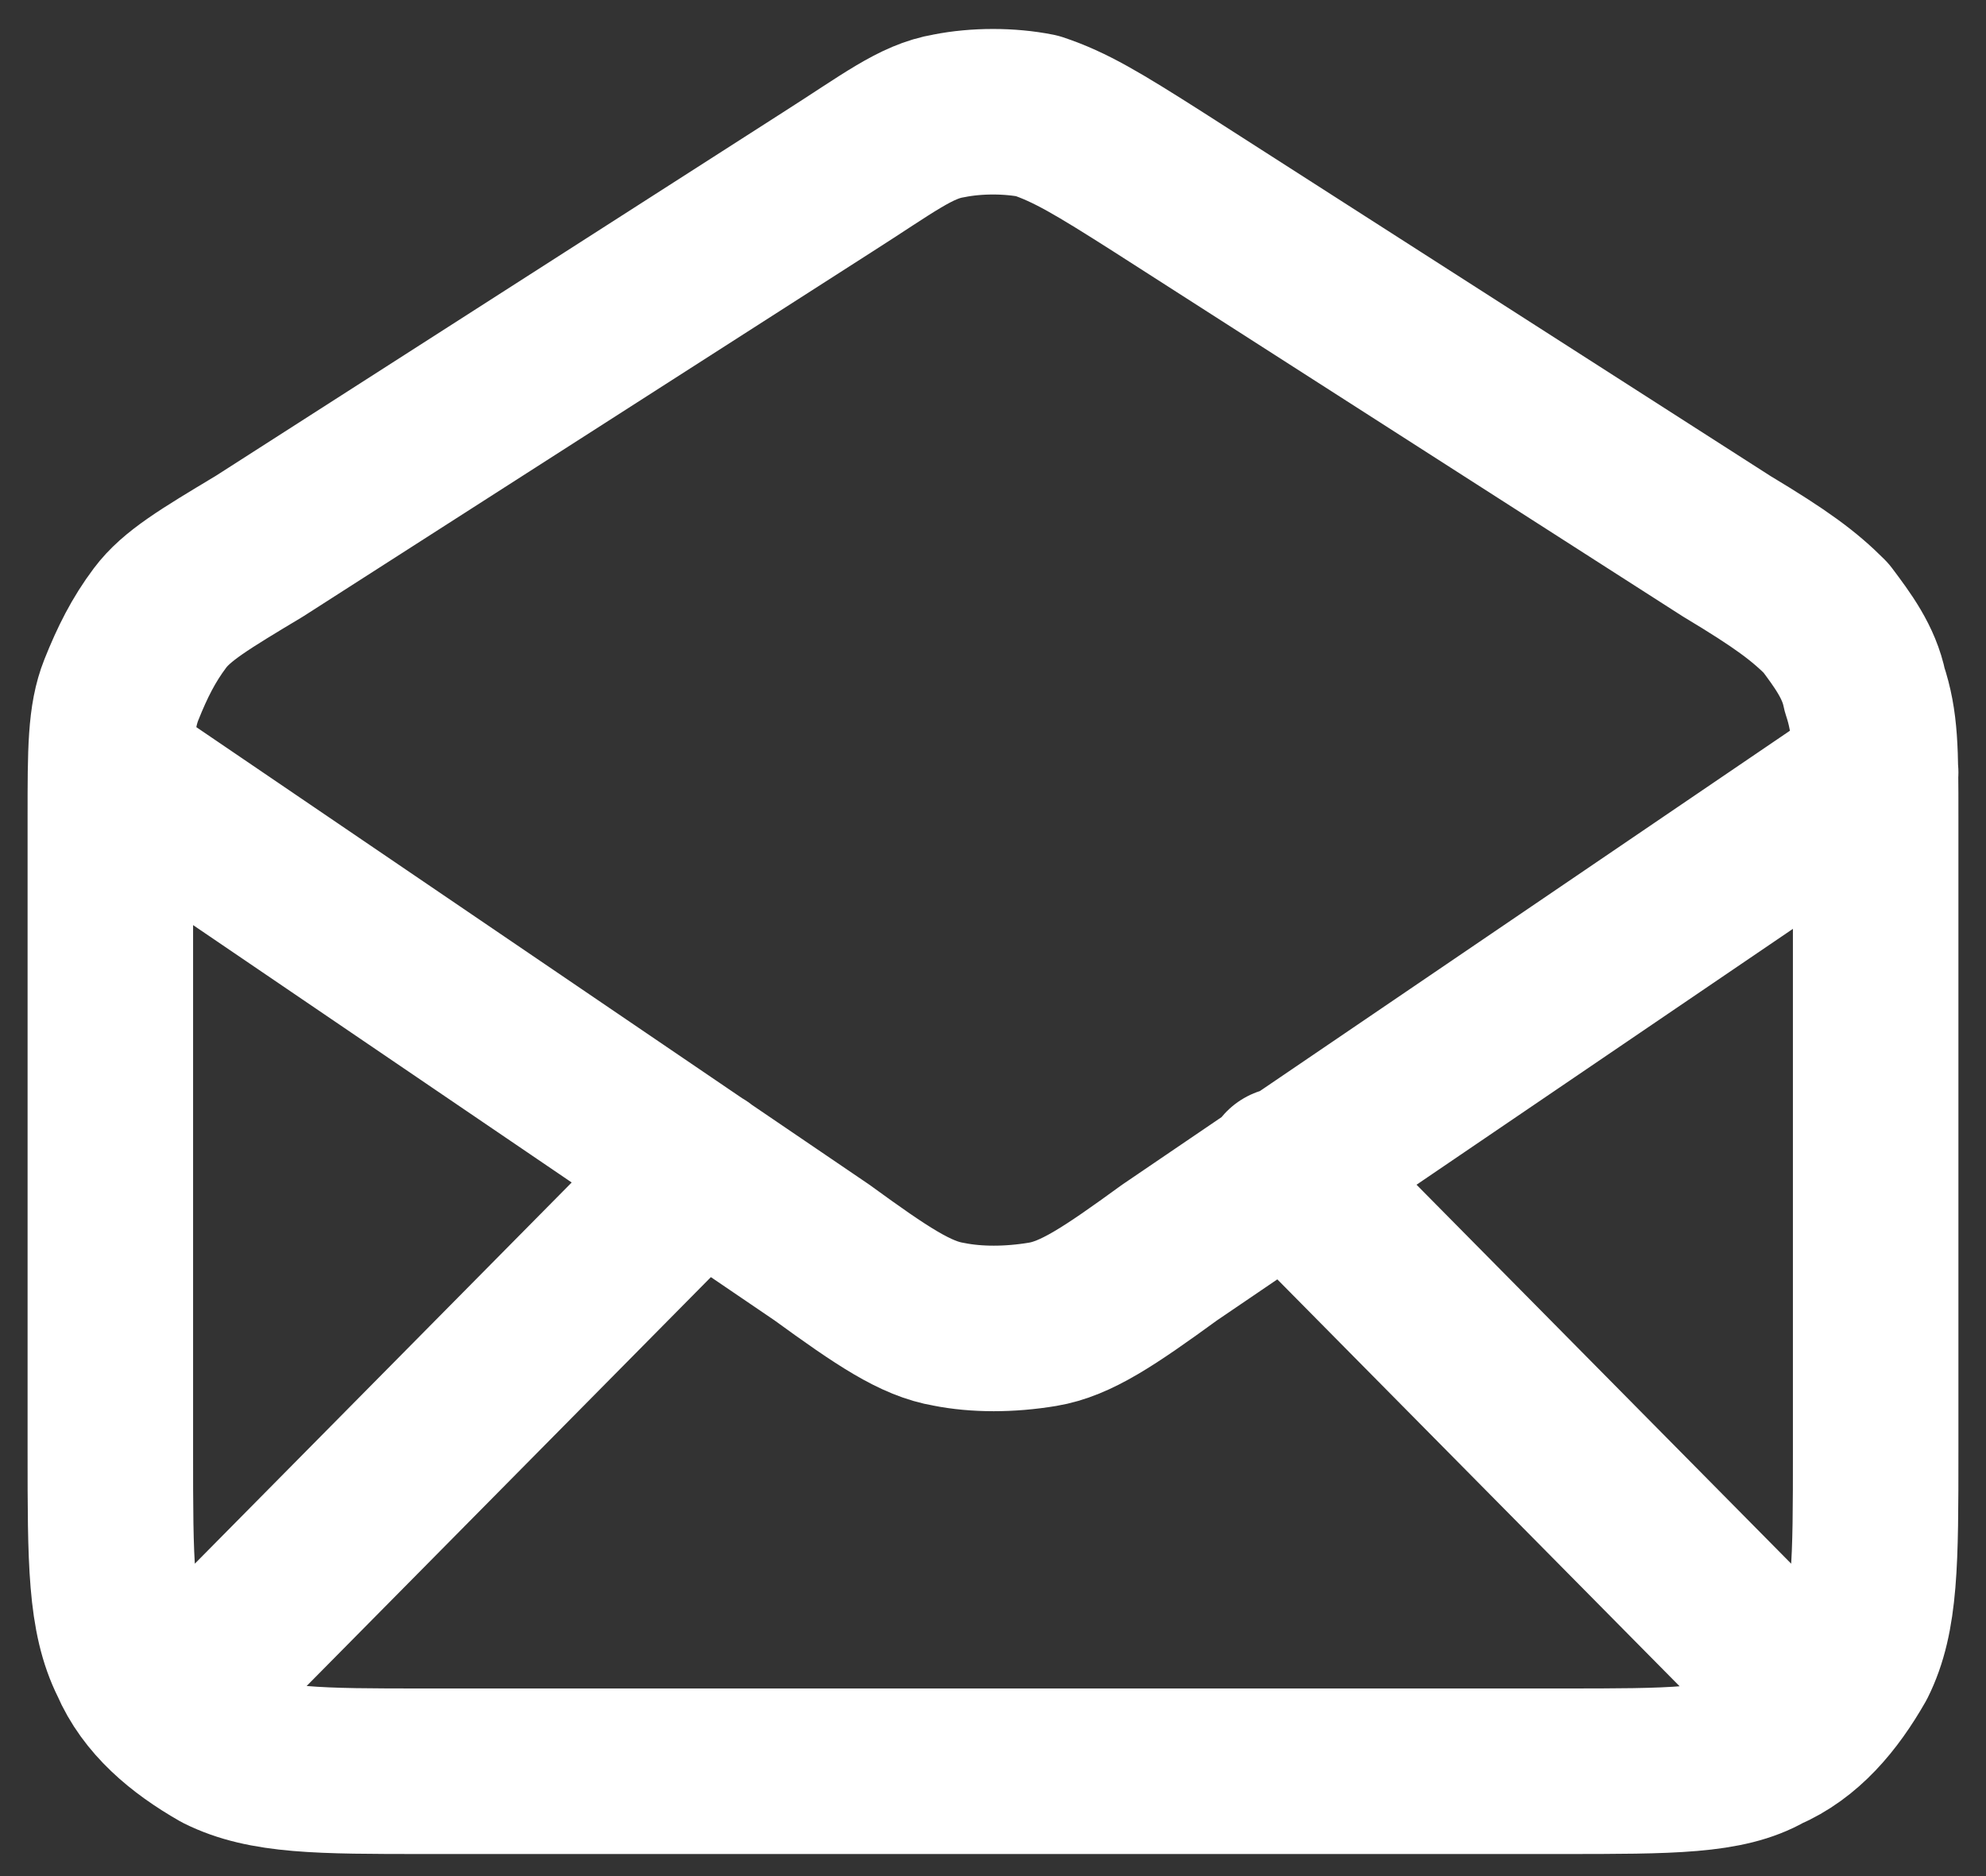 <?xml version="1.0" encoding="UTF-8"?>
<svg id="katman_1" xmlns="http://www.w3.org/2000/svg" width="36" height="34" version="1.1" viewBox="0 0 36 34">
  <rect x="0" y="0" width="36" height="34" fill="#333333" stroke="none"/>
  <!-- Generator: Adobe Illustrator 29.8.2, SVG Export Plug-In . SVG Version: 2.1.1 Build 3)  -->
  <defs>
    <style>
      .st0 {
        fill: none;
        stroke: #fff;
        stroke-linecap: round;
        stroke-linejoin: round;
        stroke-width: 3px;
      }
    </style>
  </defs>
  <path class="st0" d="M3.8,30.2l8.9-9M32.2,30.2l-8.9-9M2.1,14l12.8,8.7c1.1.8,1.7,1.2,2.3,1.3.5.1,1.1.1,1.7,0,.6-.1,1.2-.5,2.3-1.3l12.8-8.7M15,3.3l-10.3,6.6c-1,.6-1.5.9-1.8,1.3-.3.4-.5.8-.7,1.3-.2.5-.2,1.1-.2,2.3v11.5c0,2,0,3,.4,3.8.3.7.9,1.2,1.6,1.6.8.4,1.8.4,3.7.4h20.6c2,0,3,0,3.7-.4.7-.3,1.2-.9,1.6-1.6.4-.8.4-1.8.4-3.8v-11.5c0-1.2,0-1.7-.2-2.3-.1-.5-.4-.9-.7-1.3-.4-.4-.8-.7-1.8-1.3l-10.3-6.6c-1.1-.7-1.6-1-2.2-1.2-.5-.1-1.1-.1-1.6,0-.6.1-1.1.5-2.2,1.2Z"/>
</svg>